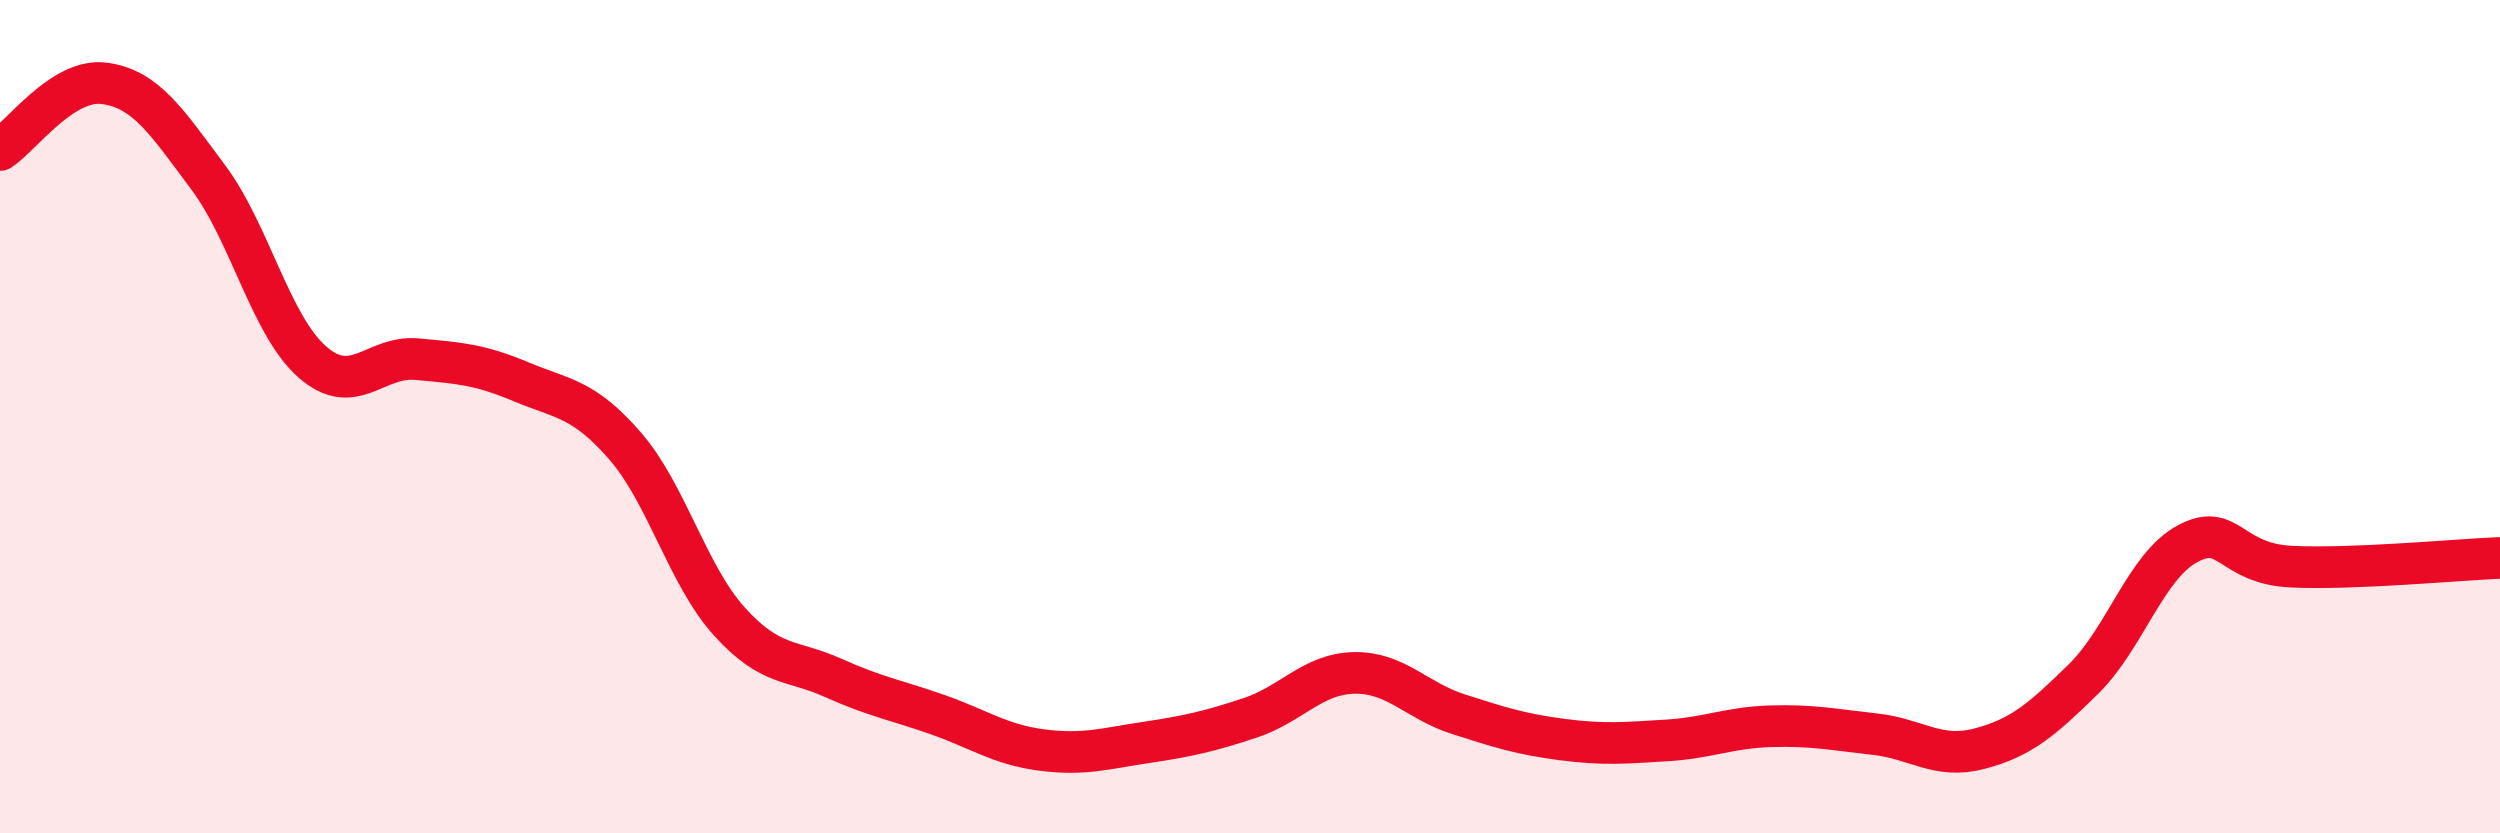 
    <svg width="60" height="20" viewBox="0 0 60 20" xmlns="http://www.w3.org/2000/svg">
      <path
        d="M 0,3.6 C 0.5,3.28 1.5,1.87 2.5,2 C 3.5,2.13 4,2.92 5,4.26 C 6,5.6 6.5,7.82 7.5,8.69 C 8.5,9.56 9,8.53 10,8.62 C 11,8.71 11.5,8.74 12.5,9.16 C 13.5,9.58 14,9.55 15,10.7 C 16,11.85 16.5,13.8 17.5,14.91 C 18.5,16.02 19,15.82 20,16.27 C 21,16.72 21.5,16.8 22.5,17.15 C 23.5,17.5 24,17.87 25,18 C 26,18.13 26.5,17.97 27.5,17.82 C 28.5,17.67 29,17.56 30,17.23 C 31,16.9 31.5,16.17 32.5,16.15 C 33.5,16.13 34,16.82 35,17.14 C 36,17.46 36.5,17.62 37.5,17.75 C 38.5,17.88 39,17.83 40,17.77 C 41,17.71 41.5,17.46 42.5,17.43 C 43.5,17.4 44,17.51 45,17.62 C 46,17.73 46.5,18.23 47.5,17.97 C 48.5,17.71 49,17.28 50,16.3 C 51,15.32 51.5,13.59 52.5,13.05 C 53.5,12.51 53.5,13.53 55,13.6 C 56.5,13.67 59,13.43 60,13.39L60 20L0 20Z"
        fill="#EB0A25"
        opacity="0.1"
        stroke-linecap="round"
        stroke-linejoin="round"
      />
      <path
        d="M 0,3.6 C 0.5,3.28 1.5,1.87 2.5,2 C 3.5,2.13 4,2.92 5,4.26 C 6,5.6 6.5,7.82 7.5,8.69 C 8.5,9.56 9,8.53 10,8.62 C 11,8.71 11.5,8.74 12.5,9.16 C 13.5,9.58 14,9.55 15,10.7 C 16,11.85 16.5,13.8 17.5,14.91 C 18.5,16.02 19,15.82 20,16.27 C 21,16.72 21.5,16.8 22.5,17.15 C 23.5,17.5 24,17.87 25,18 C 26,18.13 26.5,17.97 27.5,17.82 C 28.5,17.67 29,17.56 30,17.23 C 31,16.9 31.5,16.17 32.5,16.15 C 33.5,16.13 34,16.82 35,17.14 C 36,17.46 36.5,17.62 37.5,17.75 C 38.5,17.88 39,17.83 40,17.77 C 41,17.71 41.5,17.46 42.5,17.43 C 43.5,17.4 44,17.51 45,17.62 C 46,17.73 46.5,18.23 47.5,17.97 C 48.5,17.71 49,17.28 50,16.3 C 51,15.32 51.5,13.59 52.5,13.05 C 53.5,12.51 53.5,13.53 55,13.6 C 56.5,13.67 59,13.43 60,13.39"
        stroke="#EB0A25"
        stroke-width="1"
        fill="none"
        stroke-linecap="round"
        stroke-linejoin="round"
      />
    </svg>
  